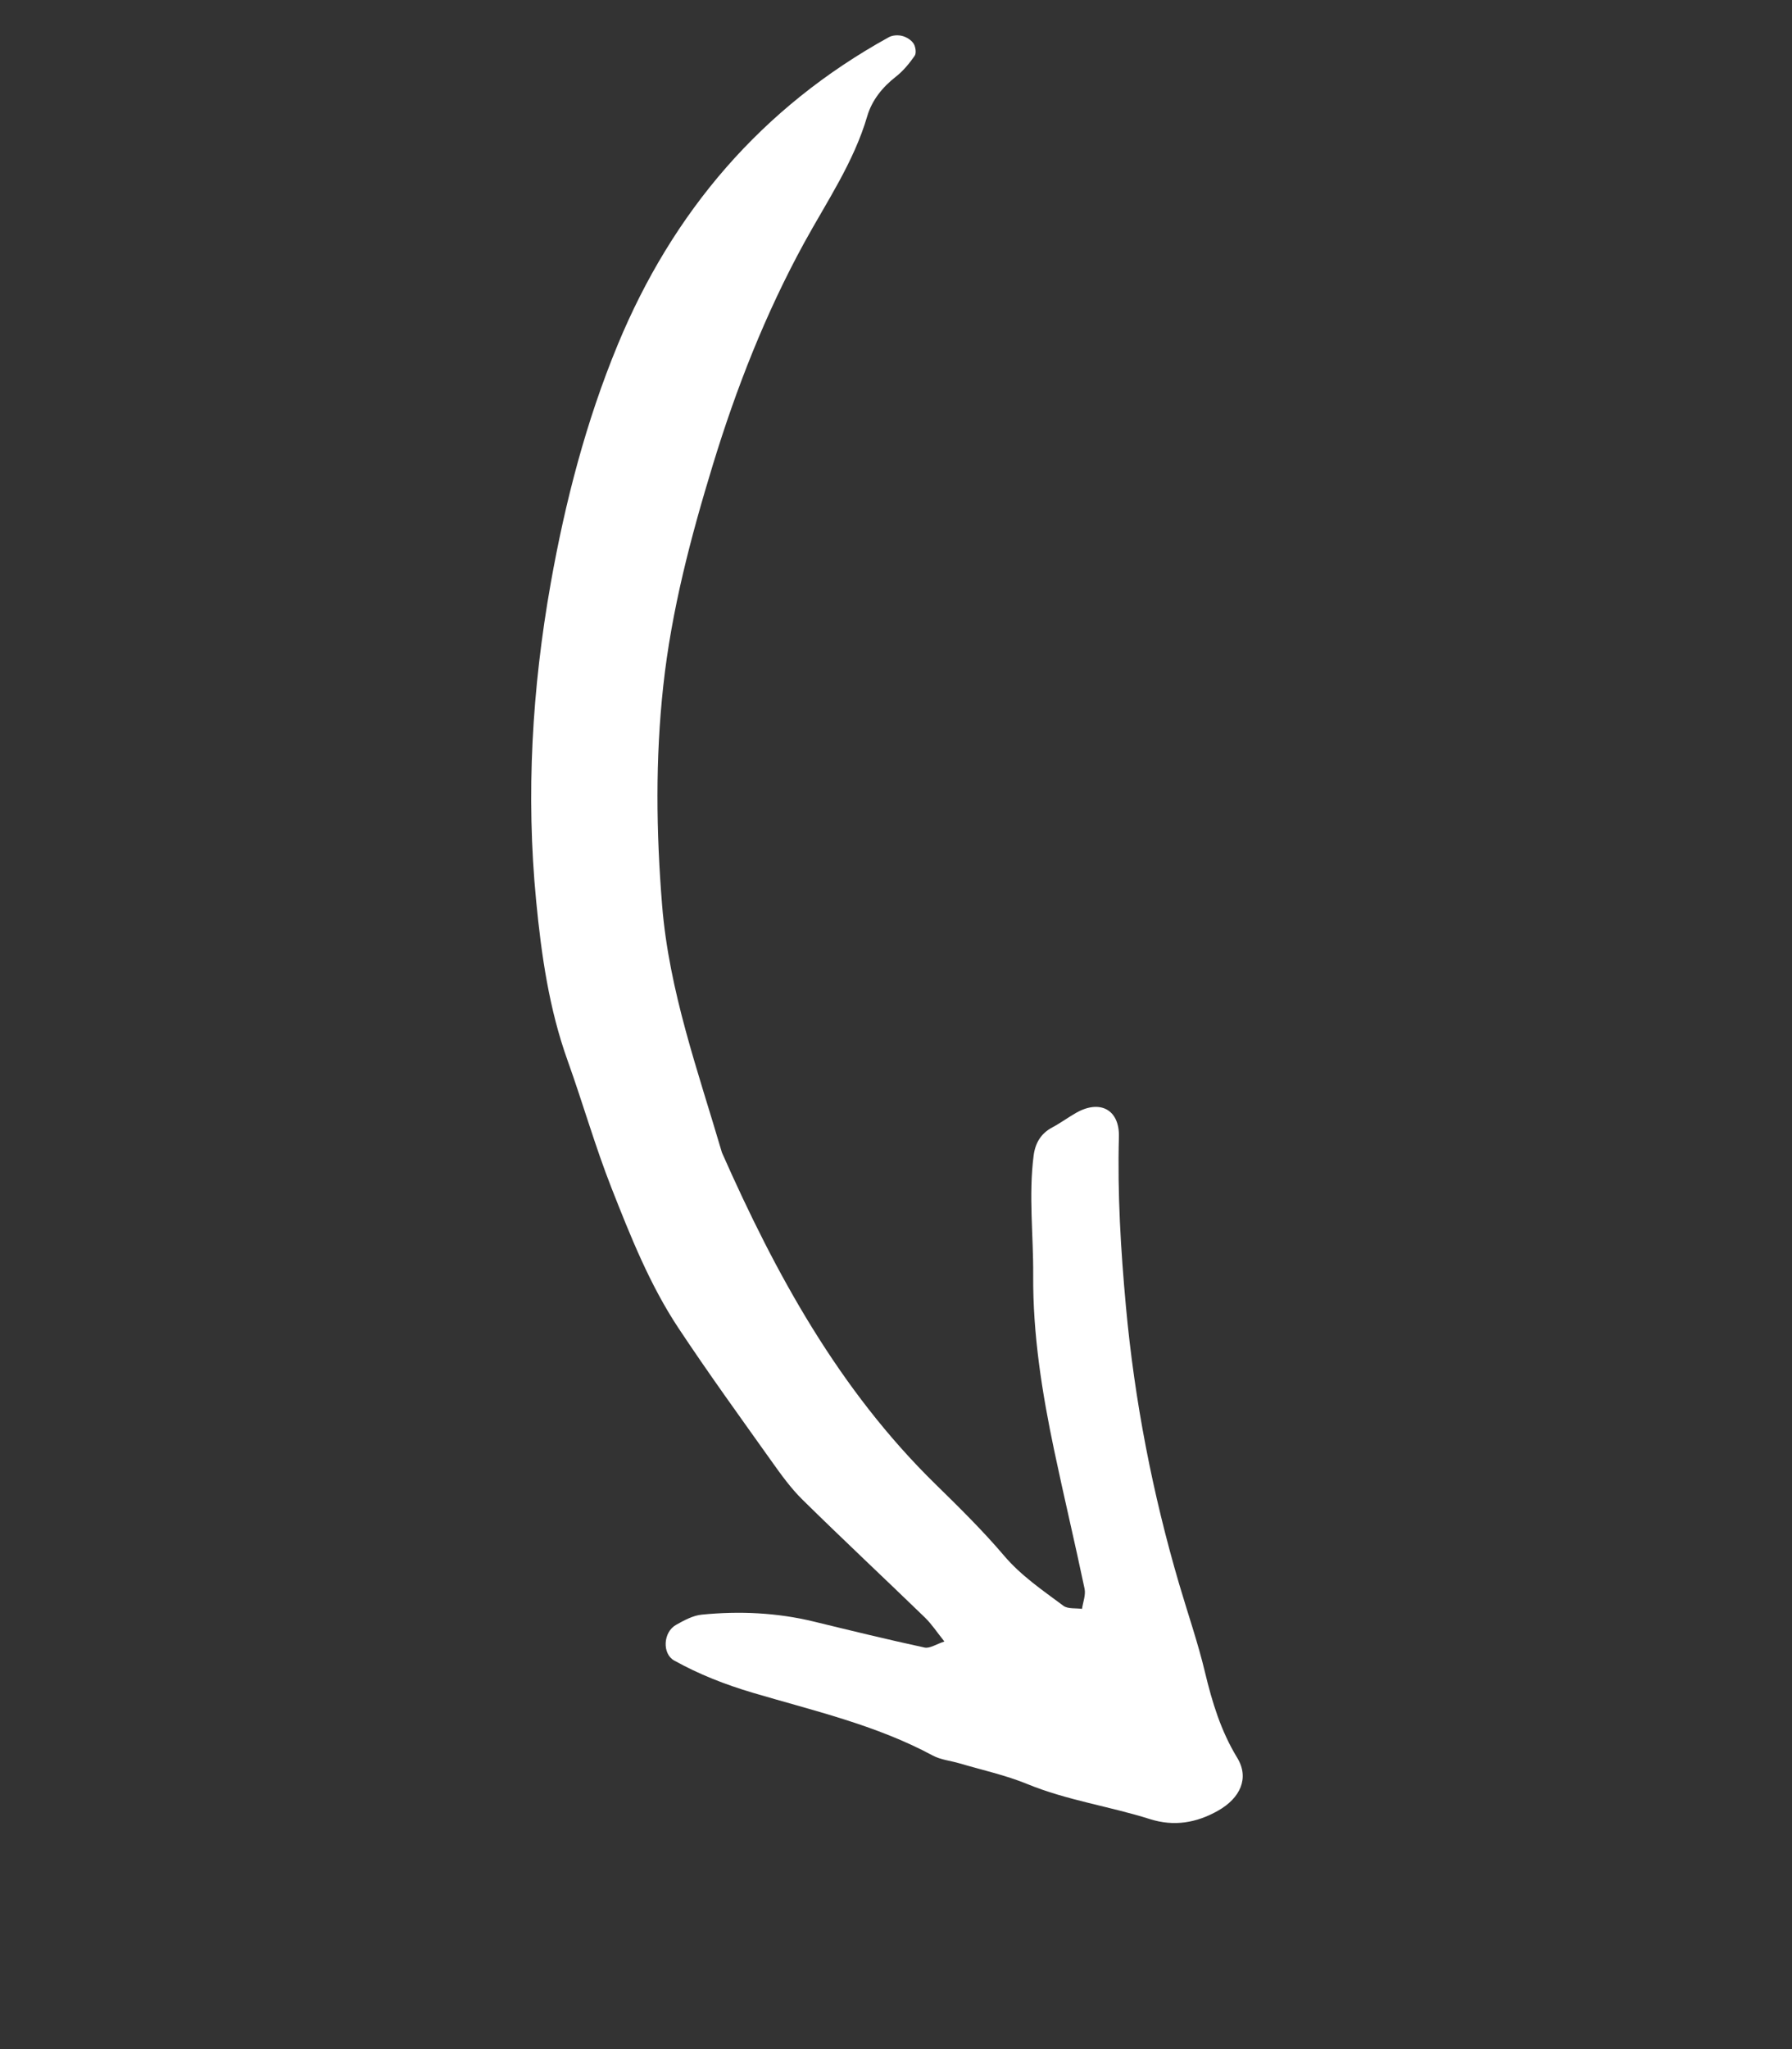 <?xml version="1.0" encoding="UTF-8"?> <svg xmlns="http://www.w3.org/2000/svg" width="77" height="88" viewBox="0 0 77 88" fill="none"><rect x="0" y="0" width="77" height="88" fill="#333333" stroke="none"/><g clip-path="url(#clip0_680_409)"><path d="M40.58 70.495C40.254 70.089 40.031 69.746 39.745 69.468C37.996 67.776 36.219 66.114 34.486 64.409C33.984 63.916 33.563 63.33 33.153 62.754C31.802 60.856 30.435 58.97 29.149 57.03C27.914 55.166 27.088 53.083 26.273 51.013C25.569 49.222 25.04 47.362 24.39 45.549C23.593 43.329 23.263 41.018 23.038 38.691C22.594 34.119 22.863 29.567 23.663 25.055C24.284 21.555 25.182 18.097 26.538 14.817C28.898 9.107 32.729 4.609 38.193 1.597C38.349 1.511 38.586 1.497 38.762 1.542C38.945 1.588 39.151 1.714 39.253 1.868C39.342 2.003 39.383 2.281 39.302 2.397C39.073 2.727 38.805 3.051 38.49 3.297C37.91 3.749 37.462 4.314 37.264 4.991C36.685 6.967 35.525 8.659 34.557 10.424C32.888 13.473 31.635 16.674 30.628 19.97C29.682 23.069 28.854 26.206 28.5 29.455C28.157 32.602 28.195 35.728 28.45 38.877C28.748 42.565 29.994 46.001 31.021 49.499C33.332 54.725 36.052 59.684 40.191 63.734C41.206 64.728 42.224 65.728 43.142 66.808C43.881 67.677 44.801 68.296 45.692 68.961C45.885 69.105 46.222 69.055 46.493 69.094C46.534 68.805 46.659 68.498 46.603 68.231C46.187 66.248 45.715 64.277 45.298 62.294C44.776 59.813 44.378 57.319 44.395 54.769C44.407 53.055 44.193 51.34 44.414 49.626C44.484 49.092 44.722 48.68 45.216 48.417C45.571 48.229 45.897 47.985 46.248 47.787C47.268 47.212 48.109 47.654 48.078 48.821C48.012 51.257 48.157 53.677 48.379 56.101C48.75 60.154 49.52 64.125 50.666 68.026C51.037 69.288 51.47 70.535 51.776 71.813C52.085 73.103 52.459 74.338 53.161 75.488C53.695 76.363 53.29 77.222 52.34 77.76C51.403 78.29 50.443 78.448 49.413 78.123C47.671 77.572 45.85 77.317 44.144 76.618C43.211 76.235 42.208 76.018 41.235 75.73C40.848 75.615 40.422 75.577 40.074 75.39C37.637 74.079 34.956 73.47 32.337 72.694C31.158 72.344 30.035 71.906 28.967 71.311C28.451 71.024 28.487 70.097 29.049 69.781C29.395 69.586 29.777 69.378 30.159 69.341C31.777 69.183 33.388 69.254 34.977 69.641C36.556 70.025 38.134 70.411 39.722 70.754C39.949 70.806 40.227 70.61 40.58 70.495Z" fill="white"></path></g><defs><clipPath id="clip0_680_409"><rect width="45" height="74" fill="white" transform="matrix(0.866 -0.5 -0.5 -0.866 37.516 87.293)"></rect></clipPath></defs></svg> 